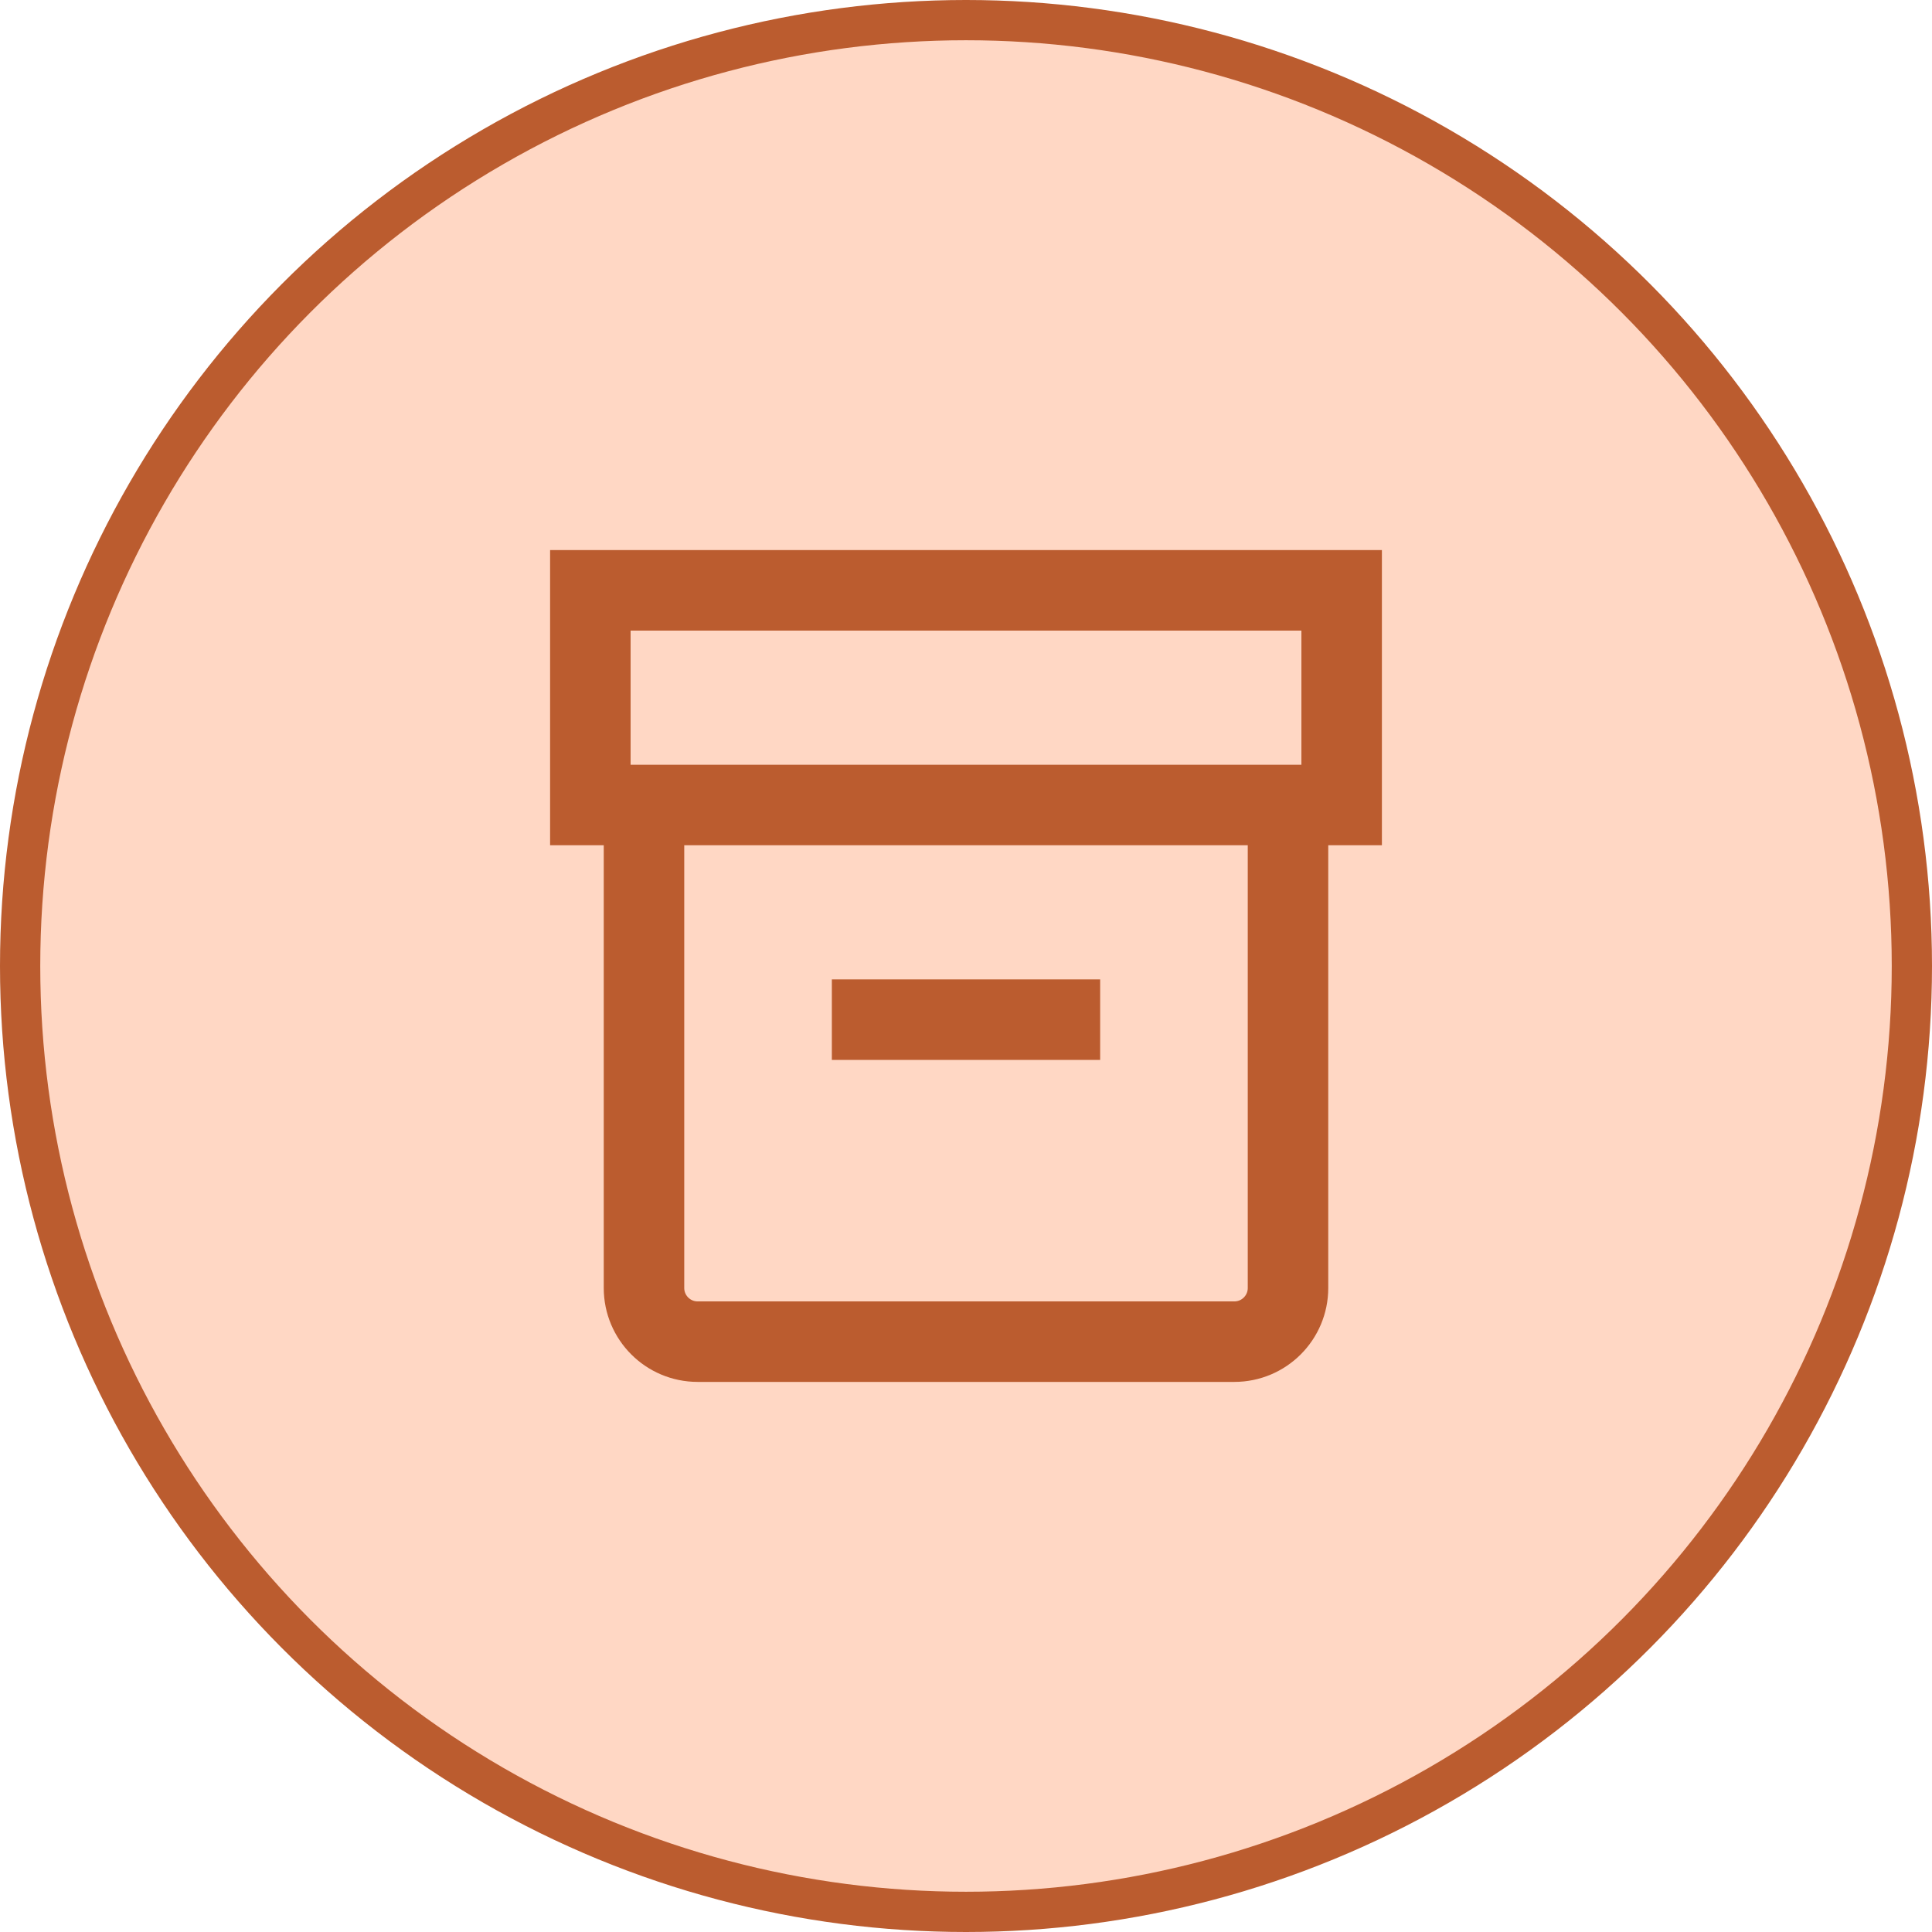 <svg width="48" height="48" viewBox="0 0 48 48" fill="none" xmlns="http://www.w3.org/2000/svg">
<circle cx="24" cy="24" r="23.5" fill="#FFD7C4" stroke="#BB5C2F"/>
<path d="M20.667 25.333H27.333M14.667 14.667H33.333V20H14.667V14.667ZM16 20V32C16 32.736 16.597 33.333 17.333 33.333H30.667C31.403 33.333 32 32.736 32 32V20H16Z" stroke="#BB5C2F" stroke-width="2"/>
</svg>
